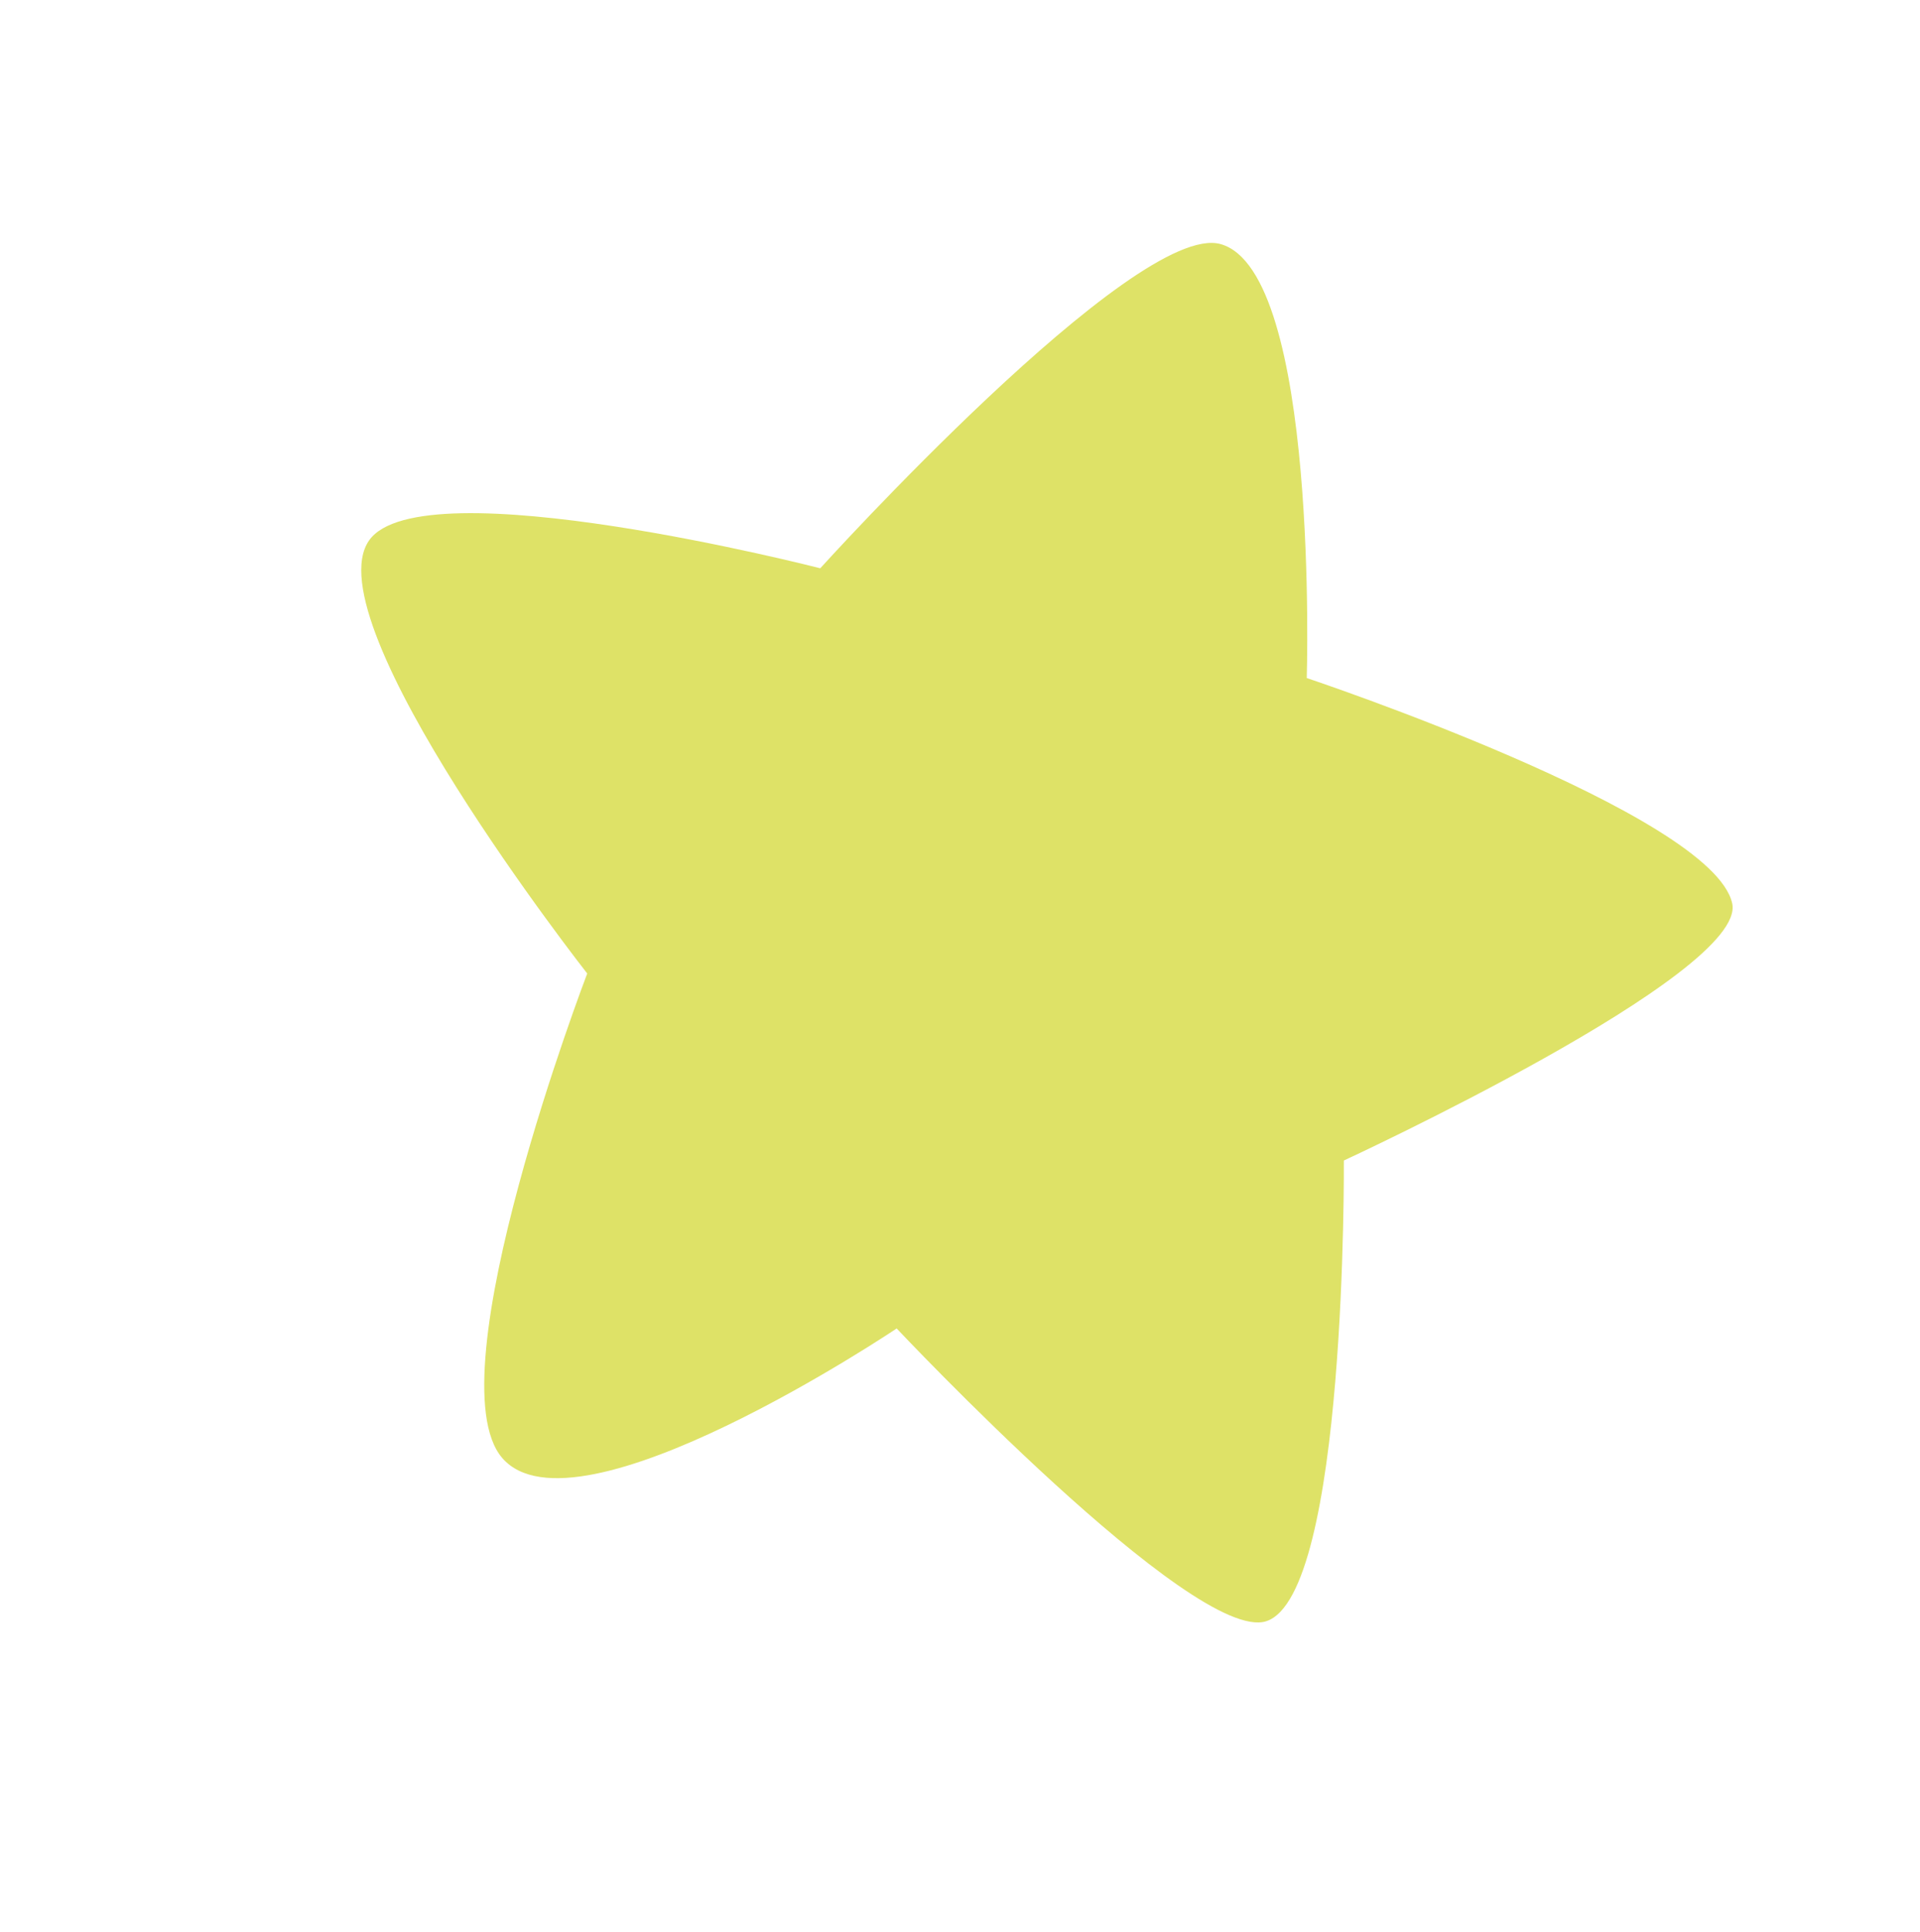 <svg xmlns="http://www.w3.org/2000/svg" xmlns:xlink="http://www.w3.org/1999/xlink" width="83.244" height="83.738" viewBox="0 0 83.244 83.738">
  <defs>
    <clipPath id="clip-path">
      <rect id="Rechteck_18" data-name="Rechteck 18" width="57.692" height="61.032" fill="#dee267"/>
    </clipPath>
  </defs>
  <g id="Gruppe_5" data-name="Gruppe 5" transform="translate(0 36.307) rotate(-39)" clip-path="url(#clip-path)">
    <path id="Pfad_12" data-name="Pfad 12" d="M16.079,20.6S16.376,1.25,20.545.059c3.8-1.087,14.44,13.249,14.44,13.249s20.1-3.126,22.33,0c2.581,3.614-8.932,16.971-8.932,16.971s9.974,15.631,8.188,19.2c-1.4,2.8-20.1-1.935-20.1-1.935s-11.761,14.738-15.185,13.4C18.22,59.745,16.823,41,16.823,41S.15,39.509,0,34.6C-.139,29.981,16.079,20.6,16.079,20.6" transform="translate(0 0)" fill="#dee267"/>
  </g>
</svg>

